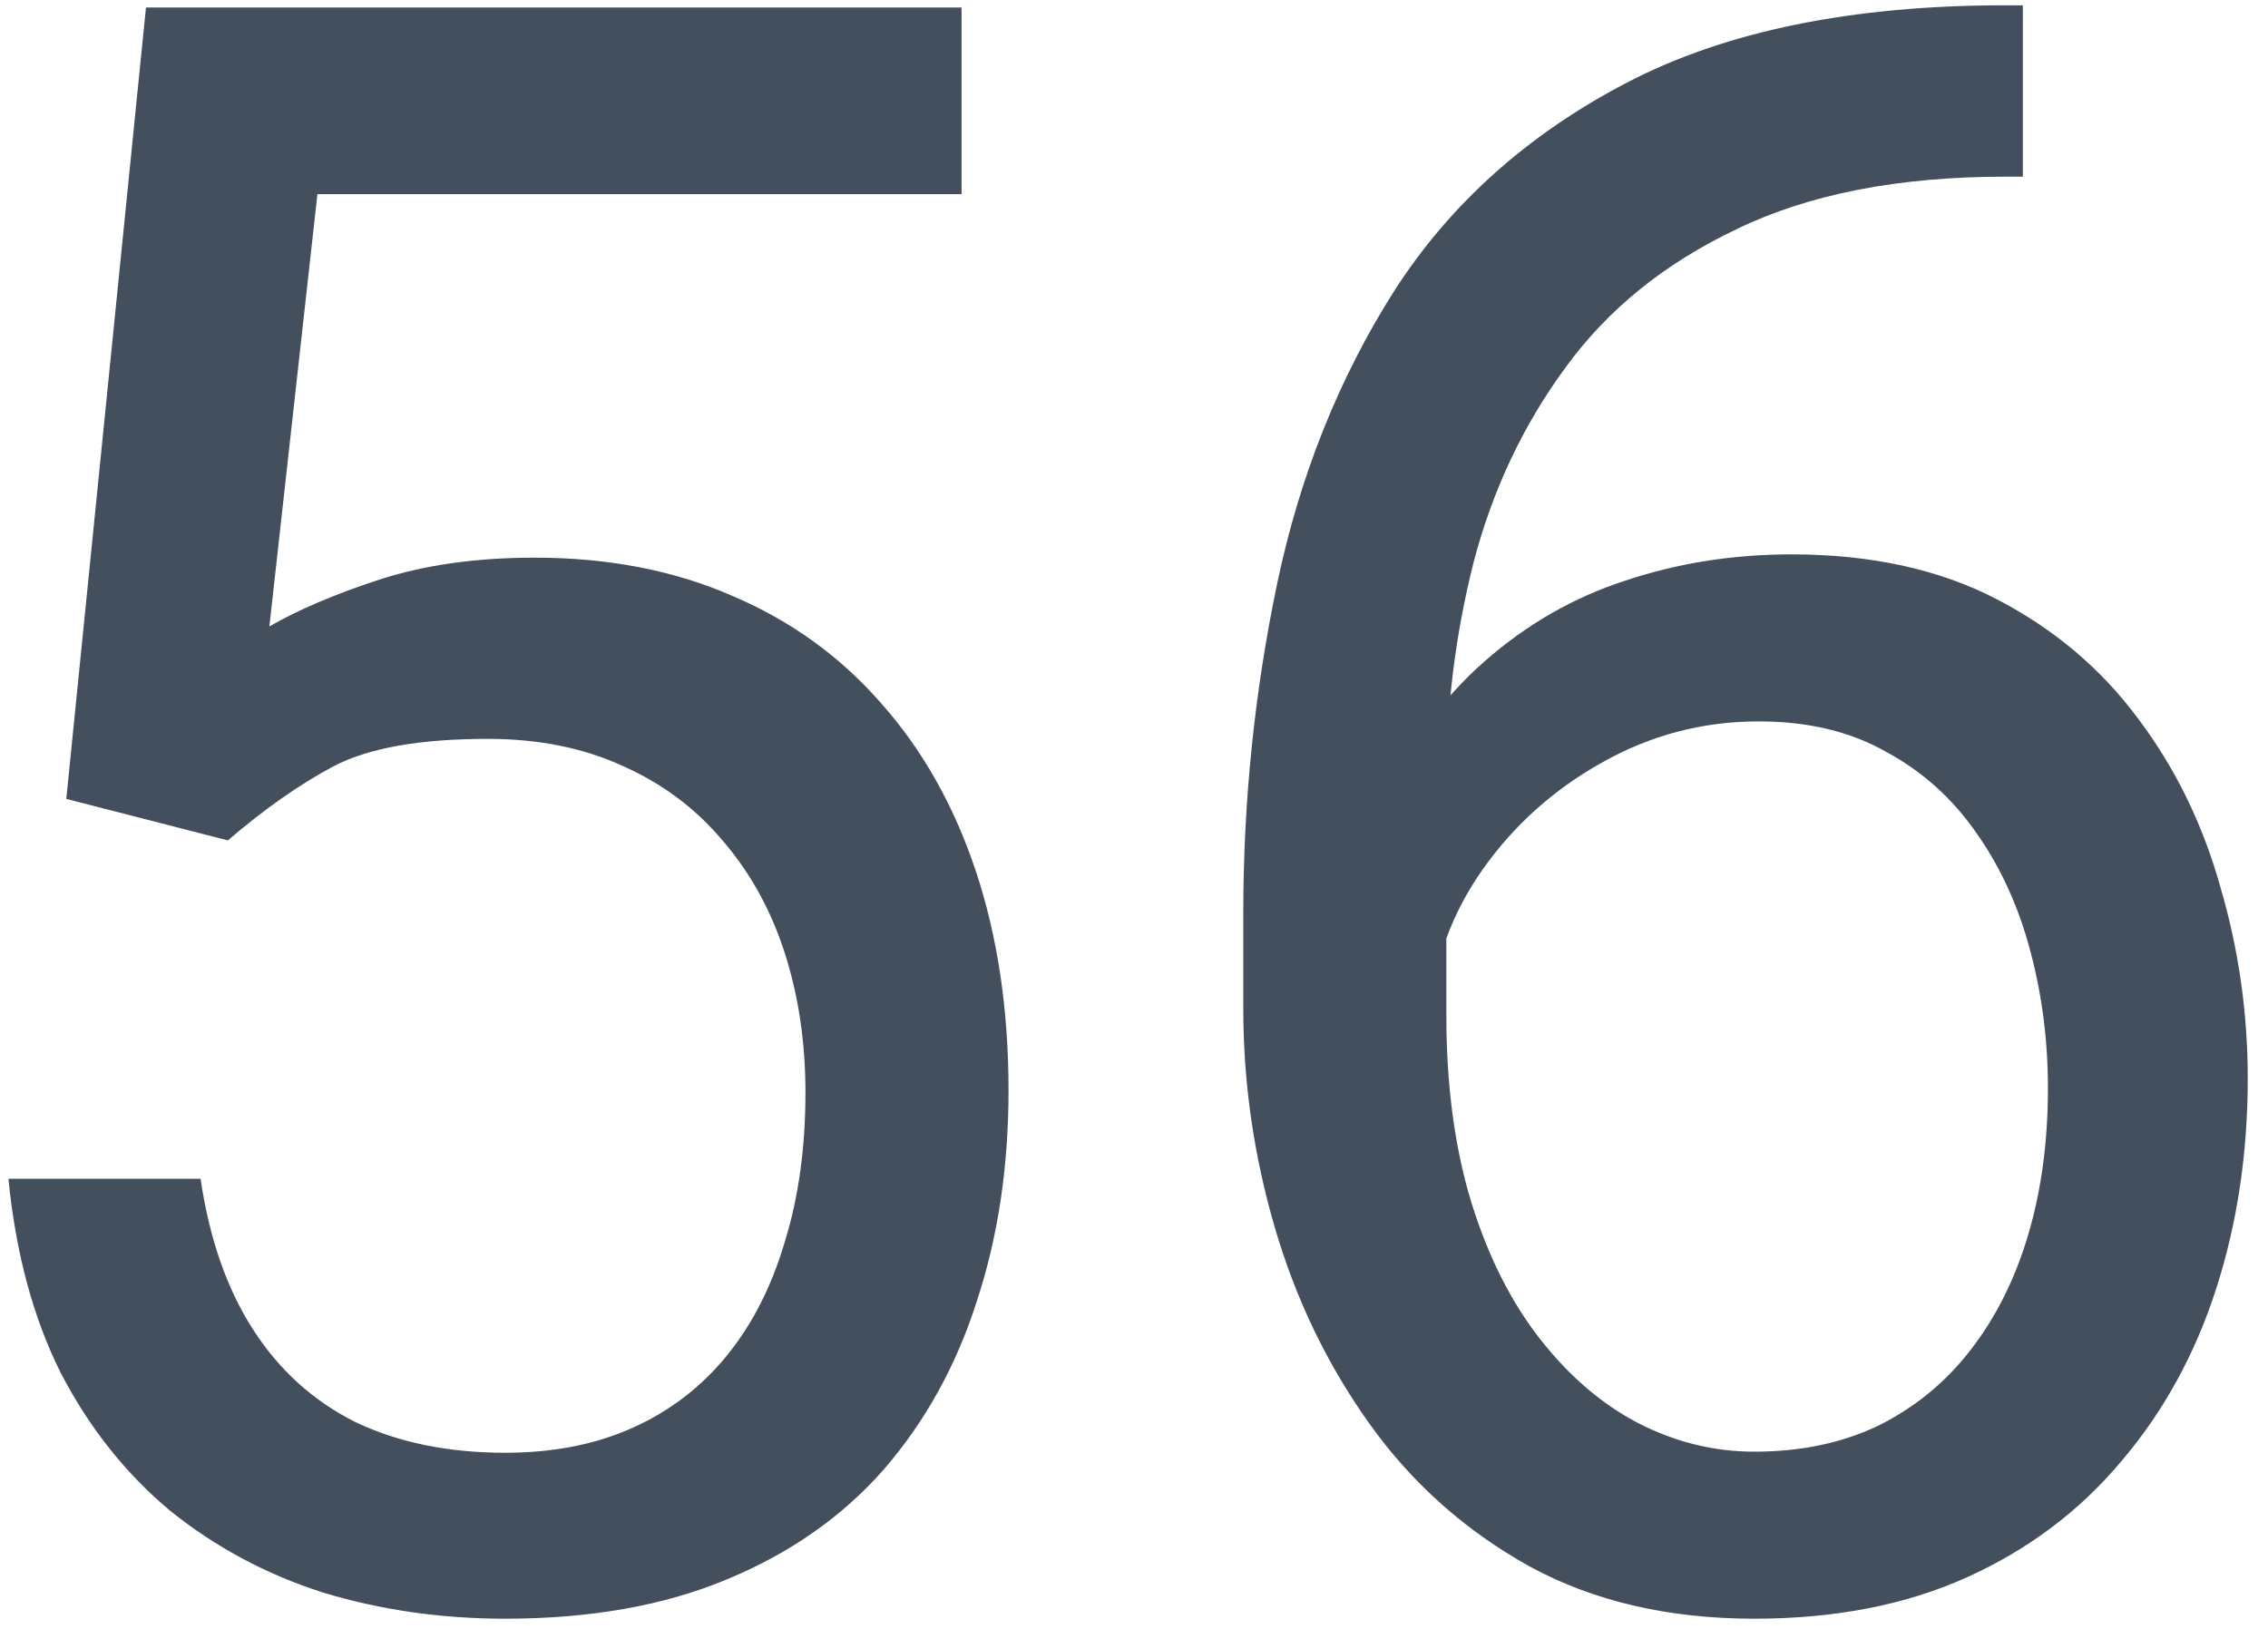 <svg xmlns="http://www.w3.org/2000/svg" width="71" height="51" viewBox="0 0 71 51" fill="none"><path d="M7.134 26.314L2.075 25.015L4.57 0.234H30.102V6.079H9.937L8.433 19.614C9.344 19.09 10.495 18.6 11.885 18.145C13.297 17.689 14.915 17.461 16.738 17.461C19.04 17.461 21.102 17.86 22.925 18.657C24.748 19.432 26.297 20.549 27.573 22.007C28.872 23.465 29.863 25.22 30.547 27.27C31.23 29.321 31.572 31.611 31.572 34.141C31.572 36.533 31.242 38.732 30.581 40.737C29.943 42.742 28.975 44.497 27.676 46.001C26.377 47.482 24.736 48.633 22.754 49.453C20.794 50.273 18.481 50.684 15.815 50.684C13.81 50.684 11.908 50.41 10.107 49.863C8.33 49.294 6.735 48.439 5.322 47.3C3.932 46.138 2.793 44.702 1.904 42.993C1.038 41.261 0.492 39.233 0.264 36.909H6.279C6.553 38.778 7.1 40.35 7.92 41.626C8.74 42.902 9.811 43.87 11.133 44.531C12.477 45.169 14.038 45.488 15.815 45.488C17.319 45.488 18.652 45.226 19.814 44.702C20.977 44.178 21.956 43.426 22.754 42.446C23.551 41.467 24.155 40.282 24.565 38.892C24.998 37.502 25.215 35.941 25.215 34.209C25.215 32.637 24.998 31.178 24.565 29.834C24.133 28.49 23.483 27.316 22.617 26.314C21.774 25.311 20.737 24.536 19.507 23.989C18.276 23.42 16.864 23.135 15.269 23.135C13.149 23.135 11.543 23.42 10.449 23.989C9.378 24.559 8.273 25.334 7.134 26.314ZM62.778 0.166H63.325V5.532H62.778C59.429 5.532 56.626 6.079 54.37 7.173C52.114 8.244 50.325 9.691 49.004 11.514C47.682 13.314 46.725 15.342 46.133 17.598C45.563 19.854 45.278 22.144 45.278 24.468V31.782C45.278 33.992 45.54 35.952 46.065 37.661C46.589 39.347 47.306 40.772 48.218 41.934C49.129 43.096 50.155 43.973 51.294 44.565C52.456 45.158 53.664 45.454 54.917 45.454C56.375 45.454 57.674 45.181 58.813 44.634C59.953 44.064 60.91 43.278 61.685 42.275C62.482 41.25 63.086 40.042 63.496 38.652C63.906 37.262 64.111 35.736 64.111 34.072C64.111 32.591 63.929 31.167 63.565 29.8C63.2 28.41 62.642 27.179 61.89 26.108C61.138 25.015 60.192 24.16 59.053 23.545C57.936 22.907 56.603 22.588 55.054 22.588C53.299 22.588 51.658 23.021 50.132 23.887C48.628 24.73 47.386 25.846 46.406 27.236C45.449 28.604 44.902 30.096 44.766 31.714L41.416 31.68C41.735 29.128 42.328 26.951 43.193 25.151C44.082 23.328 45.176 21.847 46.475 20.708C47.796 19.546 49.266 18.703 50.884 18.179C52.524 17.632 54.256 17.358 56.079 17.358C58.563 17.358 60.705 17.826 62.505 18.76C64.305 19.694 65.786 20.947 66.948 22.52C68.11 24.069 68.965 25.824 69.512 27.783C70.081 29.72 70.366 31.714 70.366 33.765C70.366 36.112 70.036 38.31 69.375 40.361C68.714 42.412 67.723 44.212 66.401 45.762C65.103 47.311 63.496 48.519 61.582 49.385C59.668 50.251 57.446 50.684 54.917 50.684C52.228 50.684 49.881 50.137 47.876 49.043C45.871 47.926 44.207 46.445 42.886 44.6C41.564 42.754 40.573 40.703 39.912 38.447C39.251 36.191 38.921 33.901 38.921 31.577V28.604C38.921 25.094 39.274 21.654 39.98 18.281C40.687 14.909 41.906 11.855 43.638 9.121C45.392 6.387 47.819 4.211 50.918 2.593C54.017 0.975 57.97 0.166 62.778 0.166Z" fill="#444F5D"></path></svg>